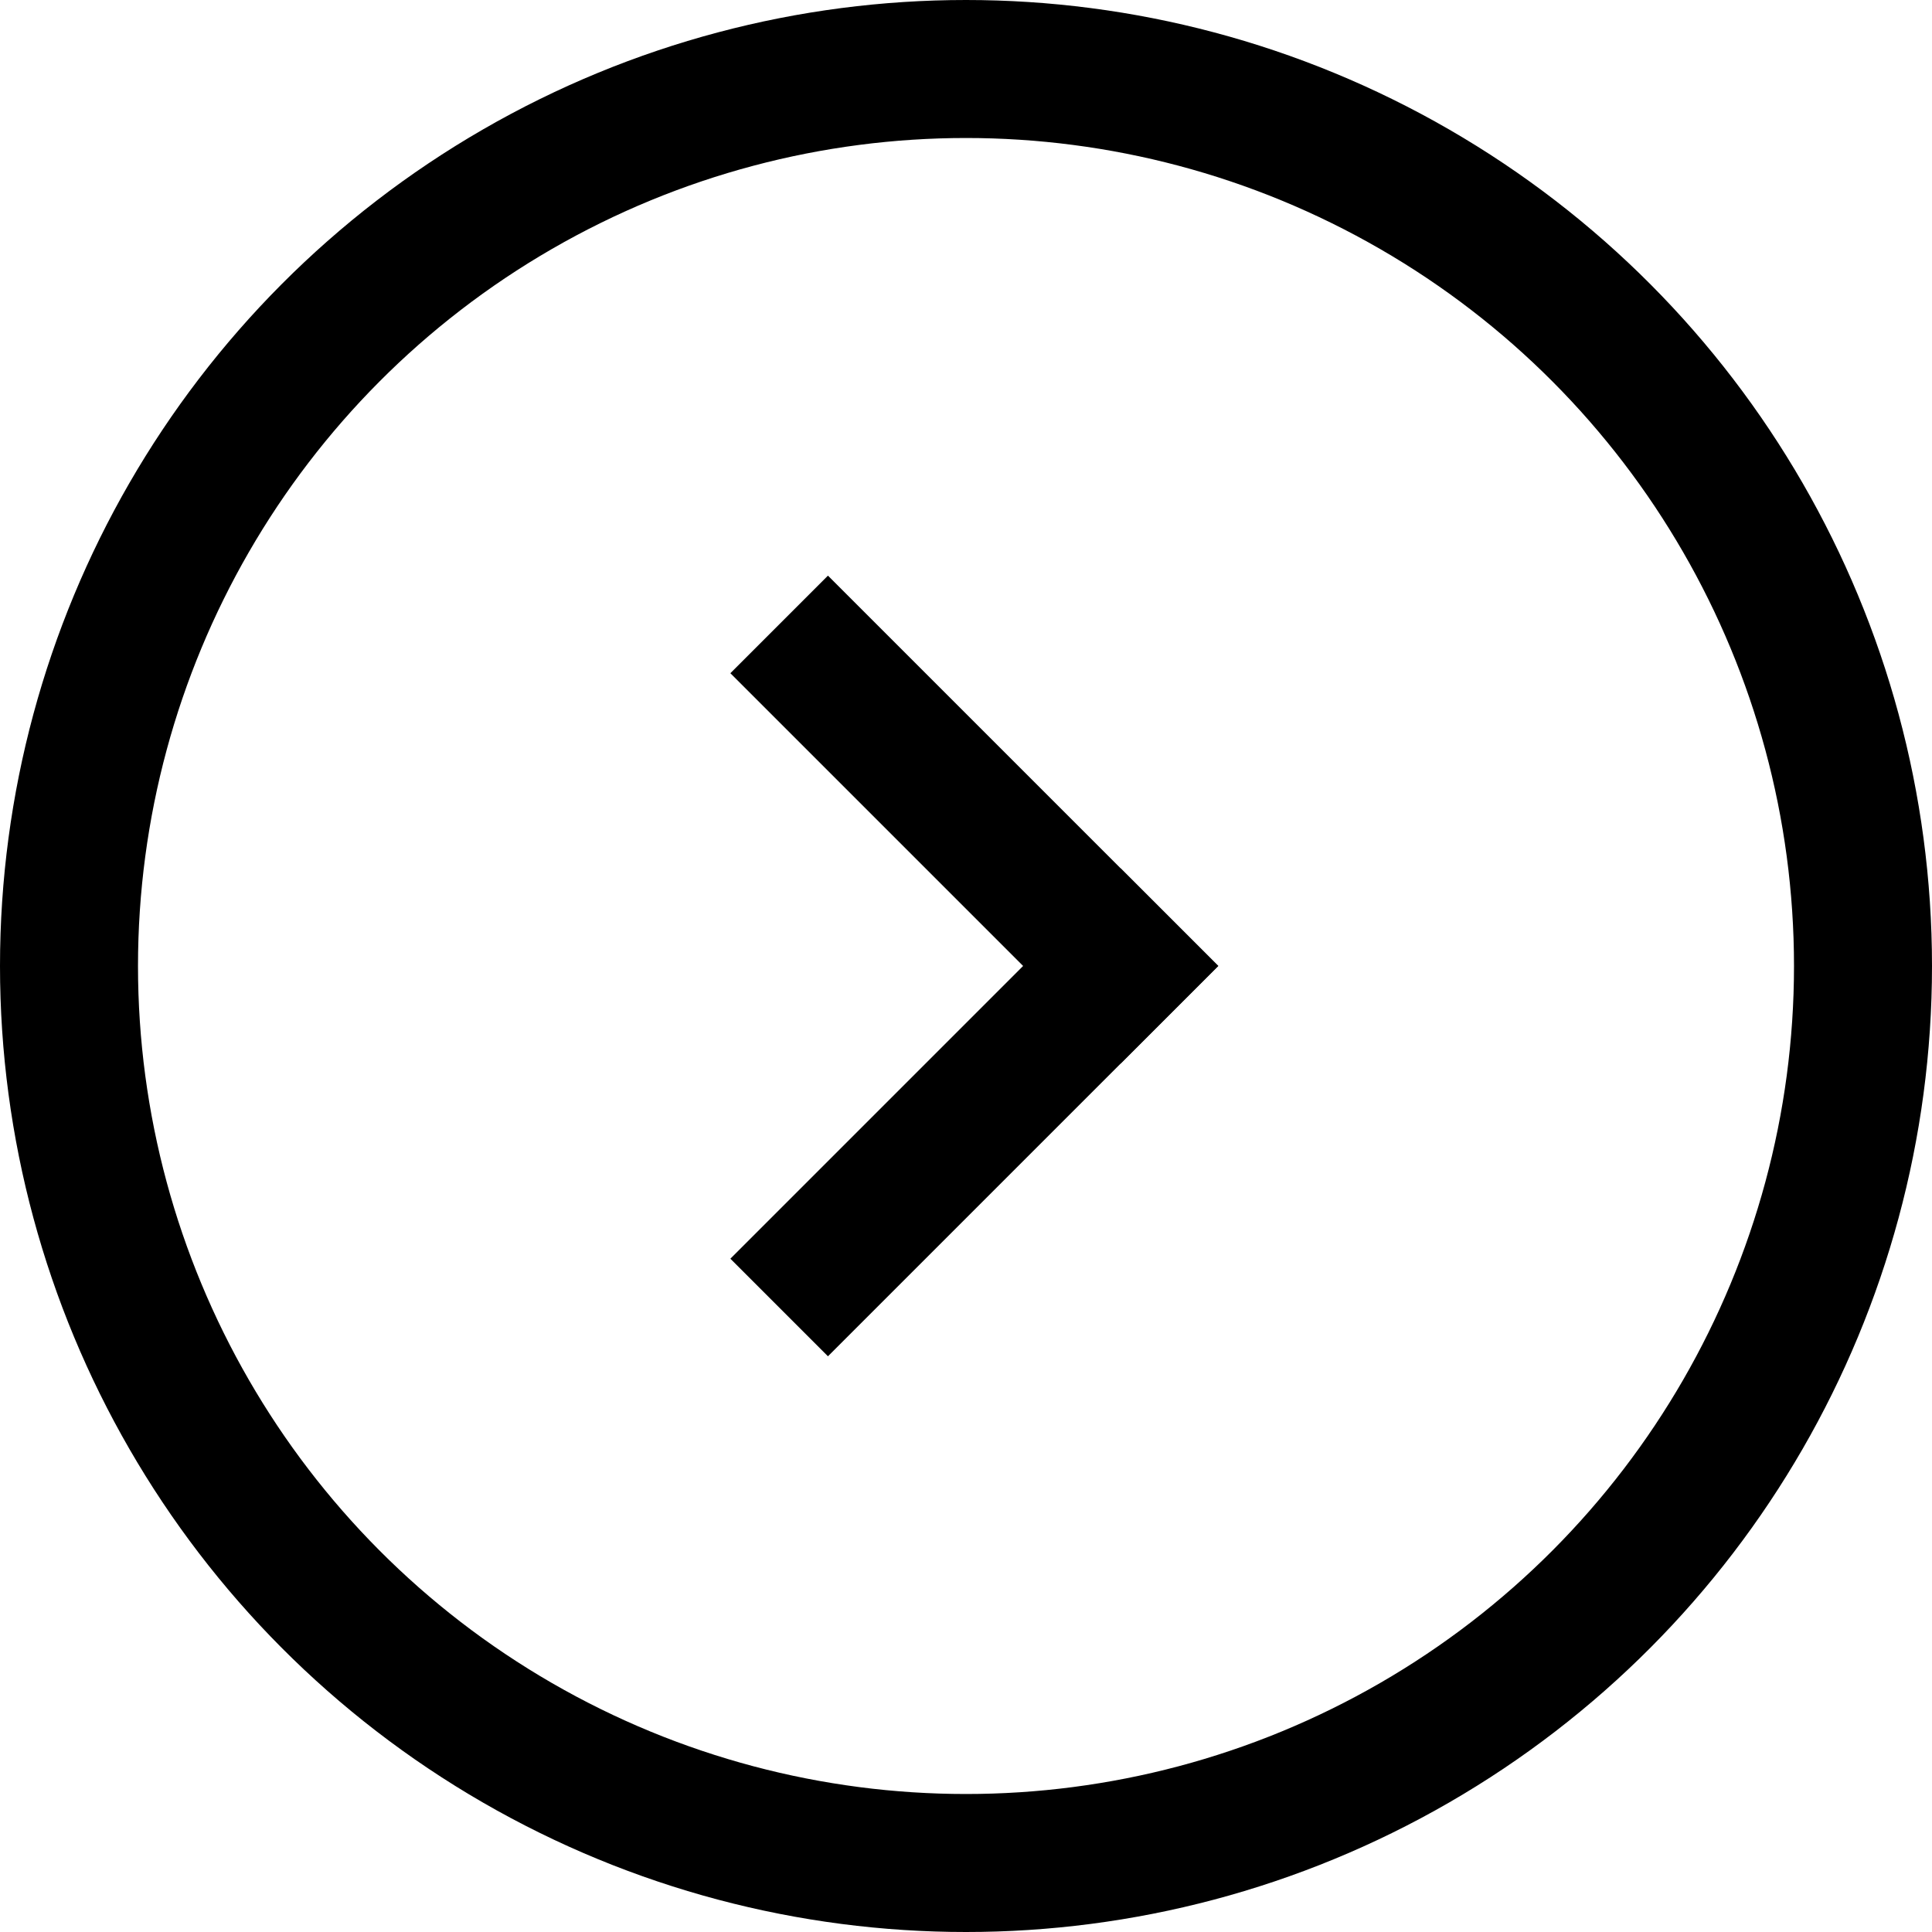 <svg xmlns="http://www.w3.org/2000/svg" width="14" height="14" viewBox="0 0 14 14">
  <g id="グループ_129" data-name="グループ 129" transform="translate(-181 -2038)">
    <g id="楕円形_294" data-name="楕円形 294" transform="translate(181 2038)" fill="none" stroke="#000" stroke-width="1">
      <circle cx="7" cy="7" r="7" stroke="none"/>
      <circle cx="7" cy="7" r="6.5" fill="none"/>
    </g>
    <g id="グループ_128" data-name="グループ 128" transform="translate(-1592.081 530.377) rotate(-45)">
      <rect id="長方形_1567" data-name="長方形 1567" width="1" height="4" transform="translate(188 2327)" fill="#000"/>
      <rect id="長方形_1568" data-name="長方形 1568" width="1" height="4" transform="translate(189 2330) rotate(90)" fill="#000"/>
    </g>
  </g>
</svg>
